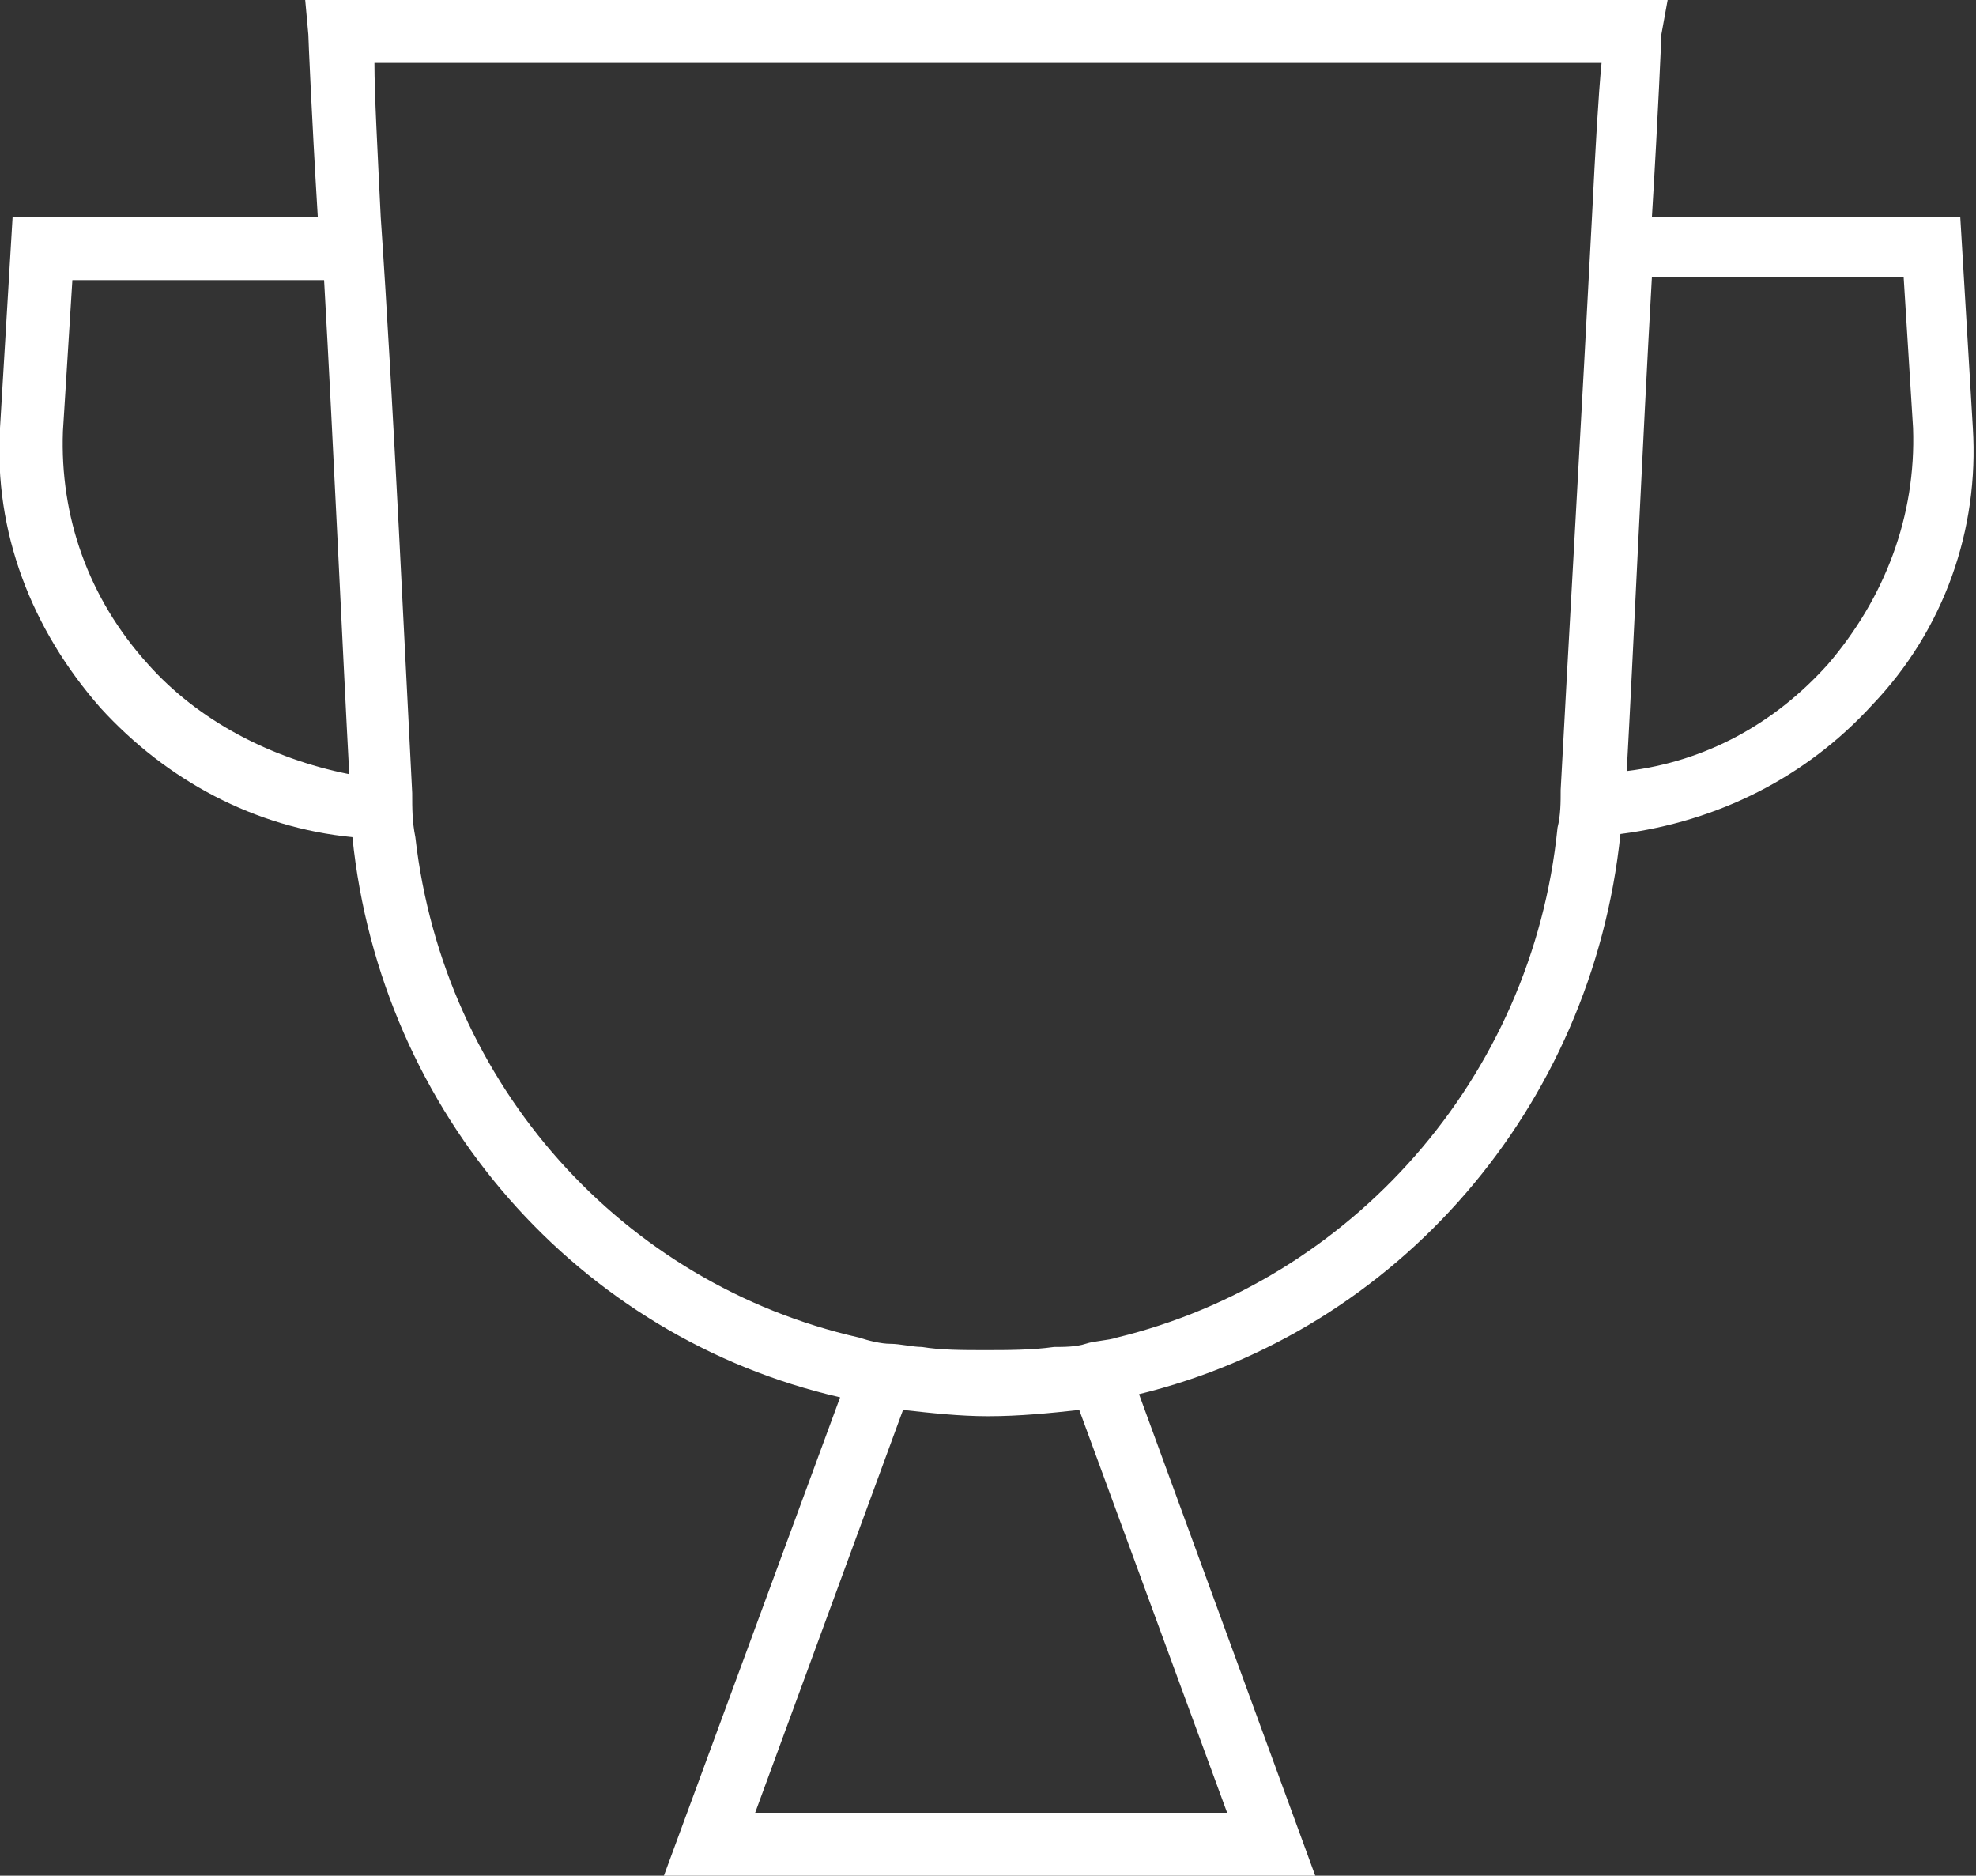 <?xml version="1.0" encoding="UTF-8"?>
<!-- Generator: Adobe Illustrator 21.1.0, SVG Export Plug-In . SVG Version: 6.00 Build 0)  -->
<svg xmlns="http://www.w3.org/2000/svg" xmlns:xlink="http://www.w3.org/1999/xlink" version="1.1" id="Layer_1" x="0px" y="0px" width="62.8px" height="59.6px" viewBox="0 0 62.8 59.6" style="enable-background:new 0 0 62.8 59.6;" xml:space="preserve">
<rect x="0" y="0" width="62.8" height="59.6" fill="#333333" stroke="none"/>
<style type="text/css">
	.st0{fill:#FFFFFF;}
</style>
<g>
	<g>
		<path class="st0" d="M62.7,13.6l-0.4-6.7h-9.8c0.2-3.3,0.3-5.7,0.3-5.8L53,0L9.7,0l0.1,1.1c0,0.1,0.1,2.5,0.3,5.8H0.4L0,13.6    c-0.2,3.3,1,6.4,3.2,8.9c2.1,2.3,4.9,3.8,8,4.1c0.9,8.8,7.2,15.9,15.5,17.8l-5.6,15.2h20.7l-5.6-15.3c8.2-2,14.4-9.1,15.3-17.8    c3.1-0.4,5.9-1.8,8-4.1C61.8,20,62.9,16.8,62.7,13.6z M4.7,21.1C2.8,19,1.9,16.4,2,13.7l0.3-4.8h8c0.3,5.3,0.6,12,0.8,15.7    C8.6,24.1,6.3,22.9,4.7,21.1z M39,57.6h-15l4.7-12.8c0.9,0.1,1.8,0.2,2.7,0.2c1,0,2-0.1,2.9-0.2L39,57.6z M50.6,6.8    c-0.3,5.8-0.8,14.5-1,18.3c0,0.4,0,0.8-0.1,1.2c-0.8,8-6.6,14.4-14,16.2c-0.3,0.1-0.7,0.1-1,0.2c-0.3,0.1-0.7,0.1-1,0.1    c-0.7,0.1-1.5,0.1-2.2,0.1c-0.7,0-1.4,0-2-0.1c-0.3,0-0.7-0.1-1-0.1c-0.3,0-0.7-0.1-1-0.2c-7.5-1.7-13.2-8-14.1-15.9    c-0.1-0.5-0.1-0.9-0.1-1.4c-0.2-3.8-0.6-12.5-1-18.3C12,4.8,11.9,3,11.9,2l39,0C50.8,3,50.7,4.8,50.6,6.8z M58.1,21.1    c-1.7,1.9-3.9,3.1-6.4,3.4c0.2-3.6,0.5-10.4,0.8-15.7h8l0.3,4.8C60.9,16.4,59.9,19,58.1,21.1z"></path>
	</g>
</g>
</svg>
